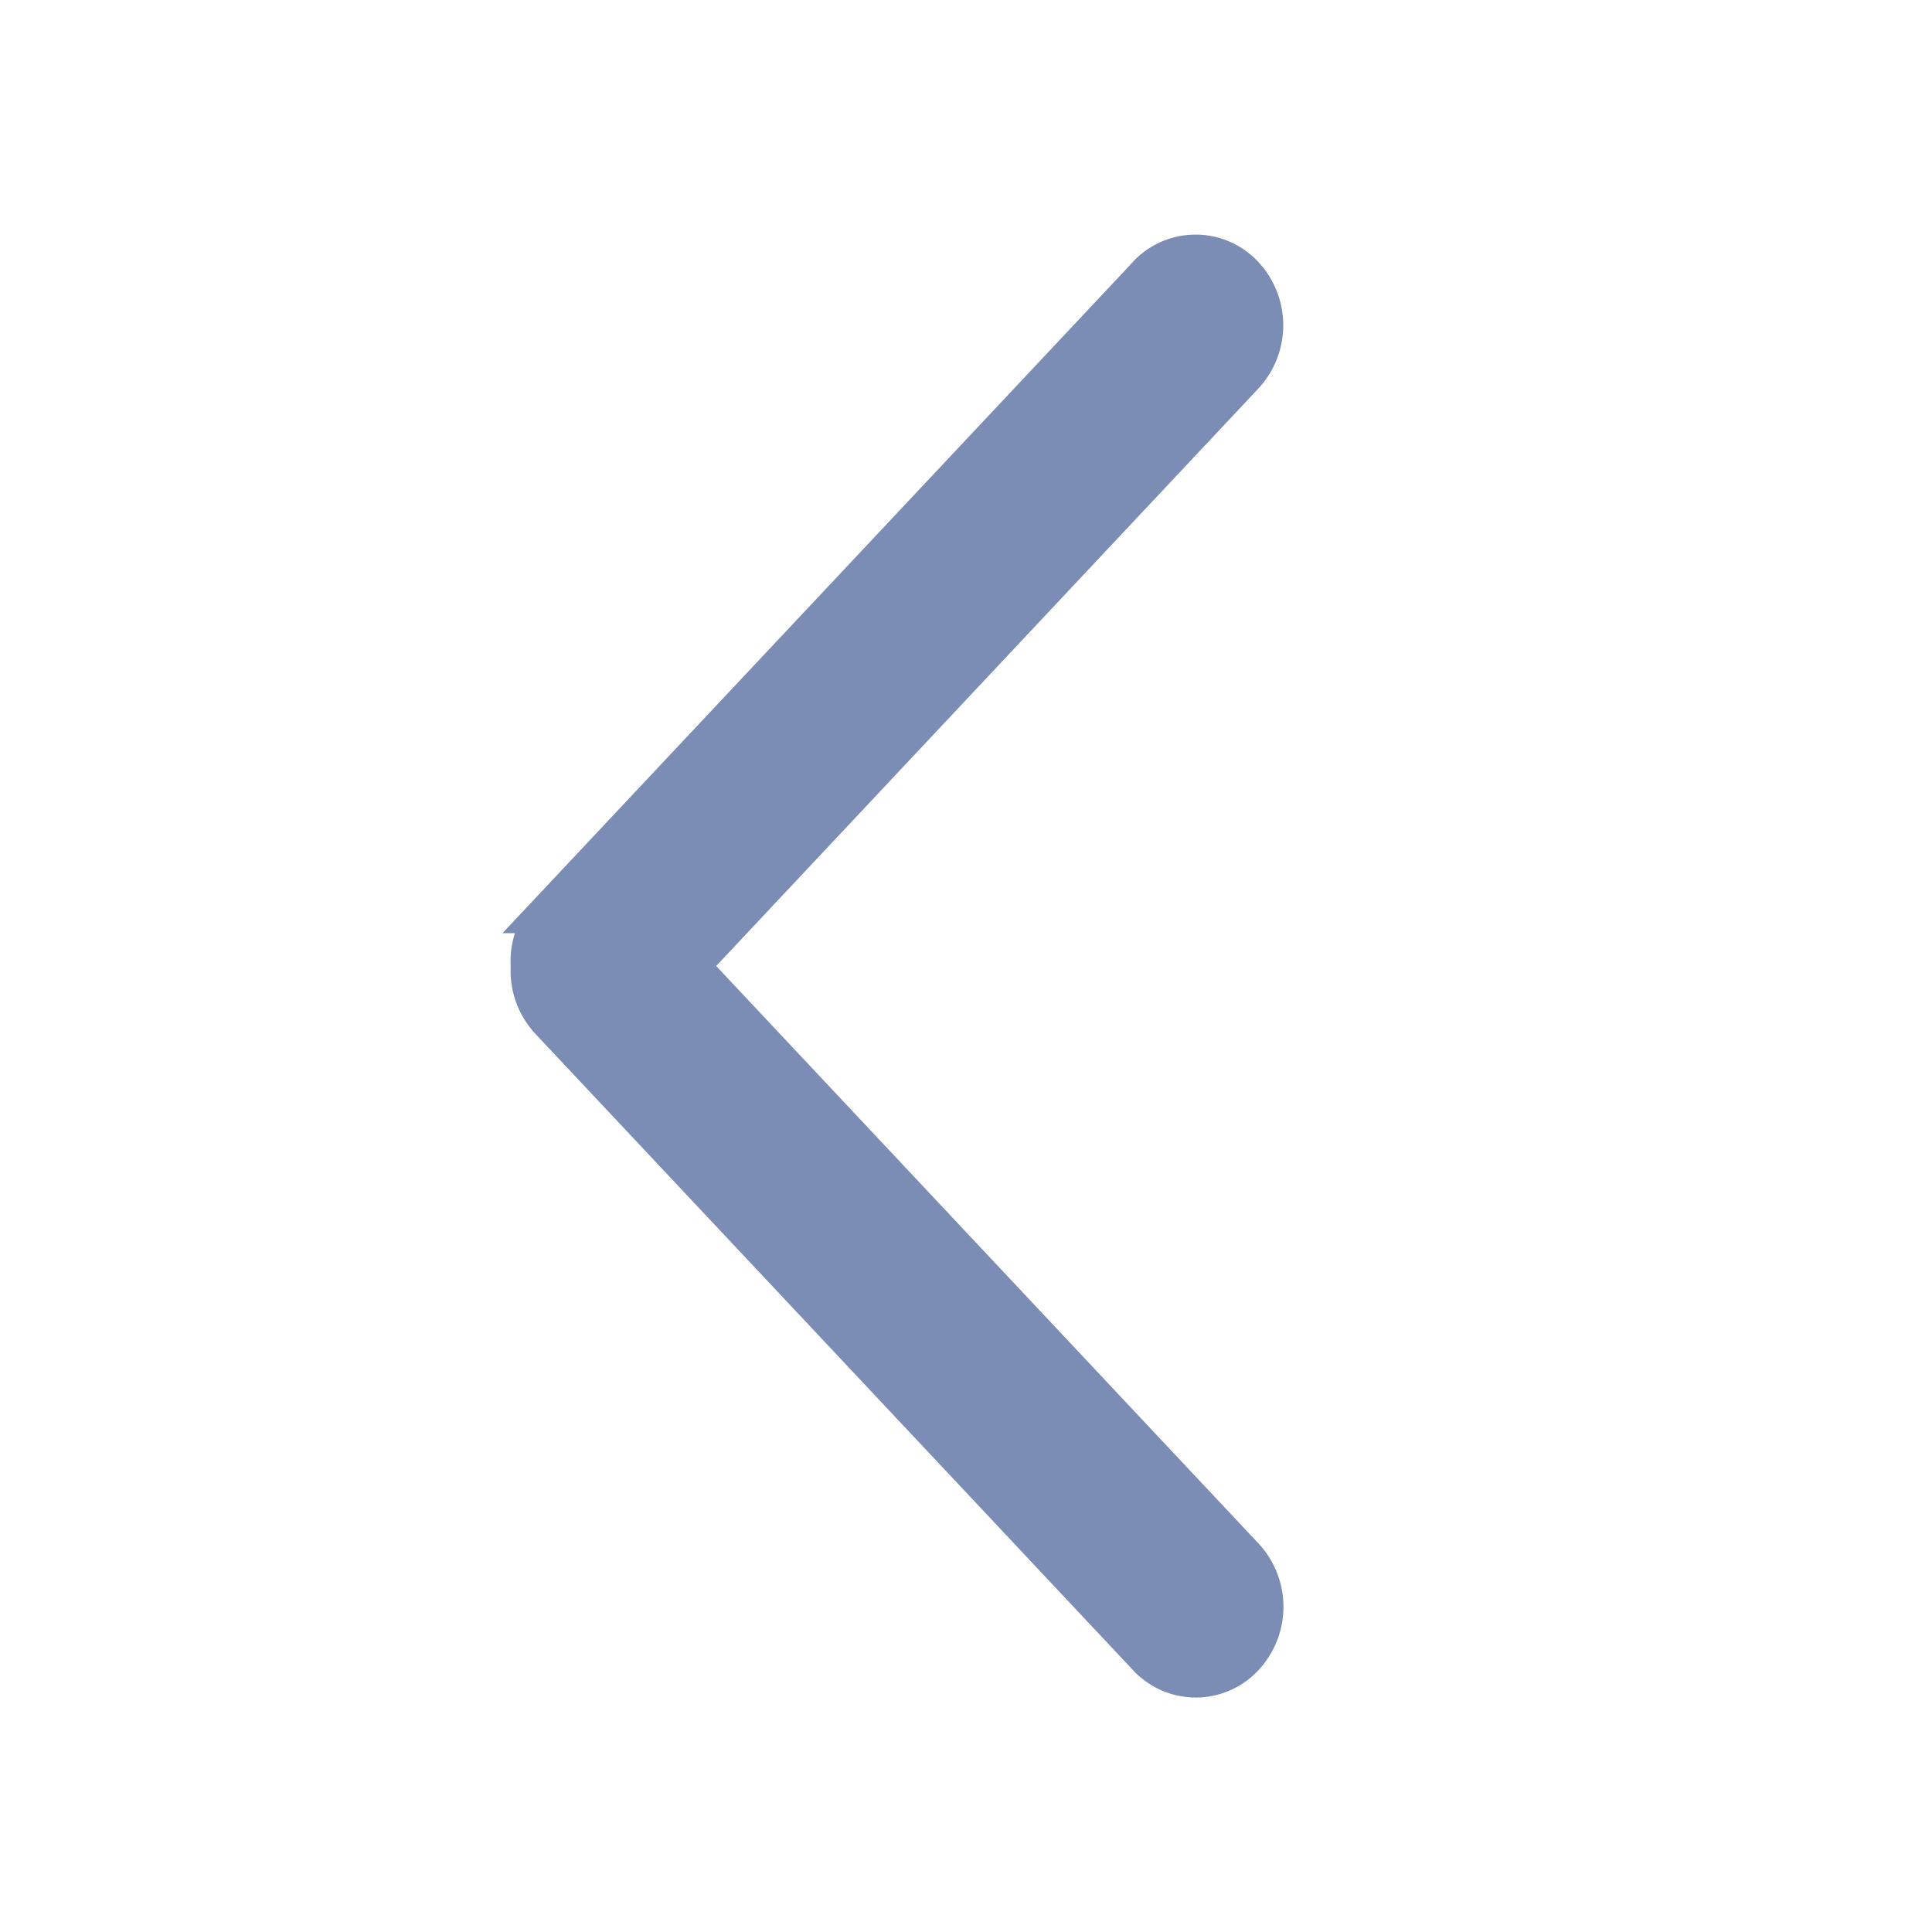 <svg width="14" height="14" viewBox="0 0 14 14" fill="none" xmlns="http://www.w3.org/2000/svg"><path d="M8.318 2.002h0l-4.33 4.61h0a.52.52 0 00-.137.39.52.52 0 00.138.387l4.33 4.61a.47.47 0 00.692 0 .523.523 0 000-.711L4.984 7 9.01 2.712a.523.523 0 000-.71h0a.471.471 0 00-.693 0z" fill="#7C8DB5" stroke="#7C8DB5" stroke-width=".3"/></svg>